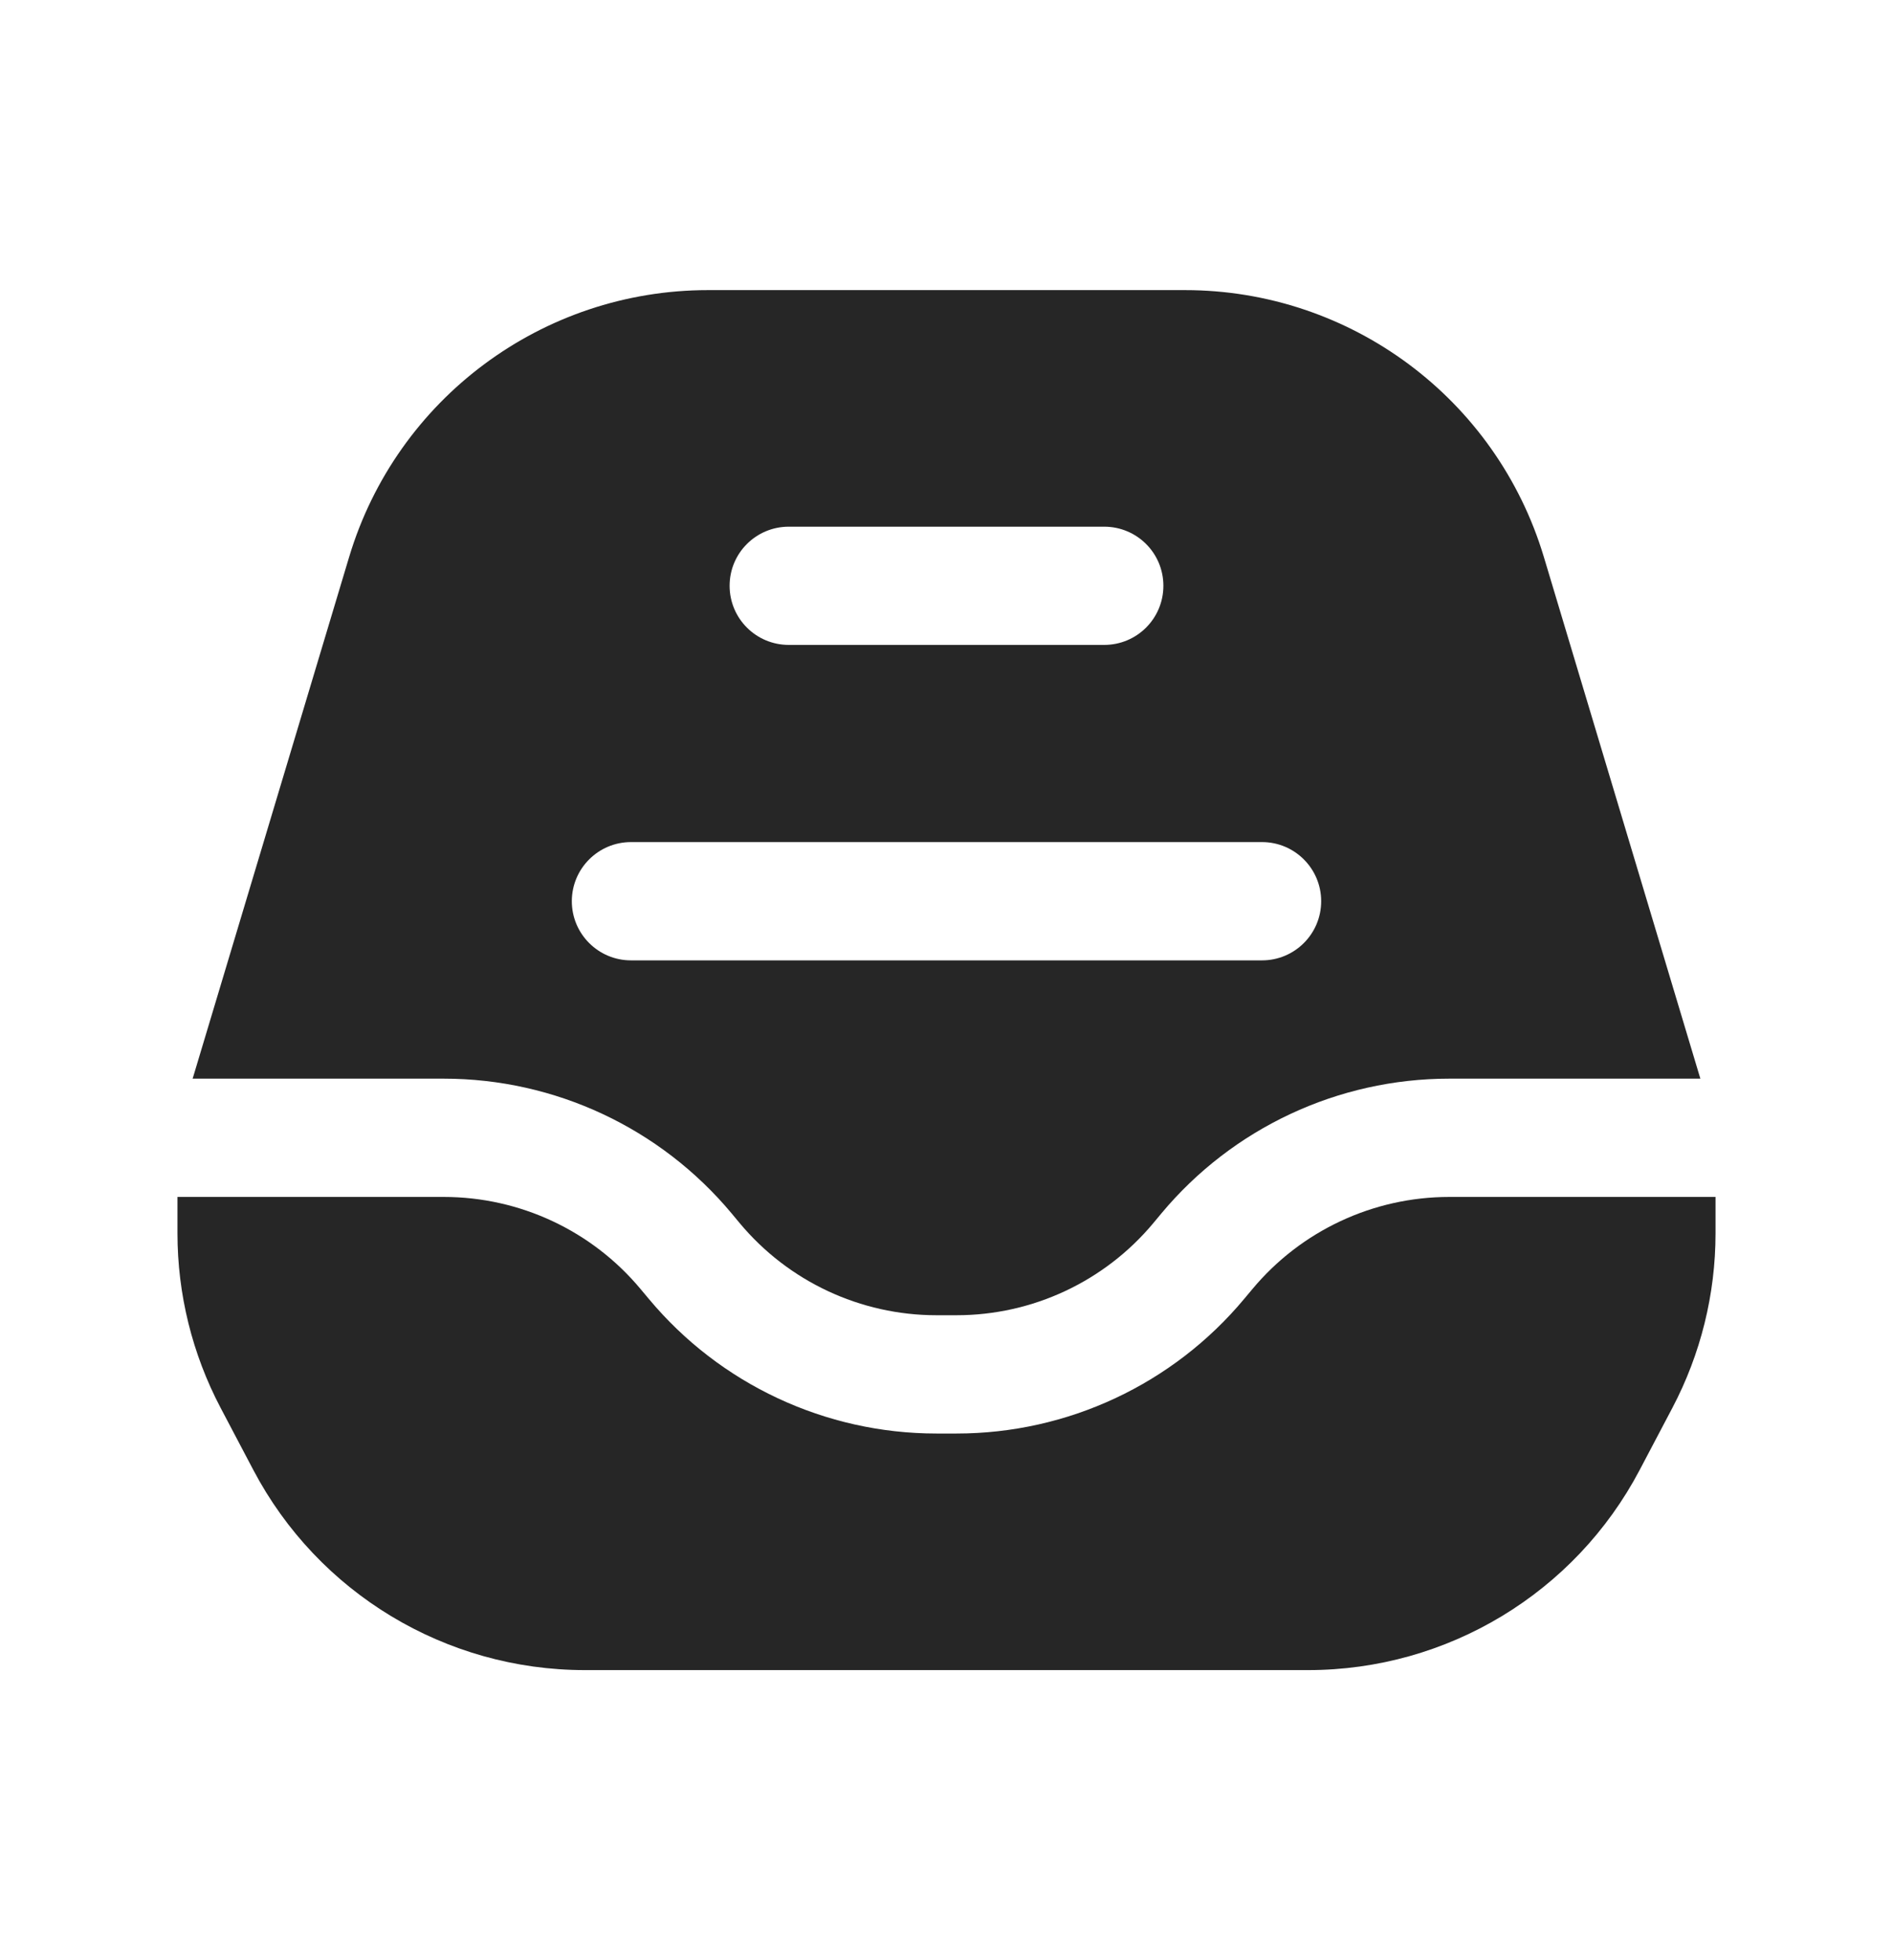 <svg width="28" height="29" viewBox="0 0 28 29" fill="none" xmlns="http://www.w3.org/2000/svg">
<path fill-rule="evenodd" clip-rule="evenodd" d="M10.472 4.292C8.025 4.292 5.867 5.897 5.164 8.241L2.859 15.926L2.849 15.958H6.564C8.209 15.958 9.769 16.689 10.822 17.952L10.94 18.094C11.66 18.958 12.727 19.458 13.852 19.458H14.148C15.273 19.458 16.34 18.958 17.06 18.094L17.178 17.952C18.231 16.689 19.791 15.958 21.436 15.958H25.151L25.141 15.926L22.836 8.241C22.133 5.897 19.975 4.292 17.528 4.292H10.472ZM8.458 13.333C8.458 12.85 8.85 12.458 9.333 12.458H18.667C19.15 12.458 19.542 12.85 19.542 13.333C19.542 13.816 19.15 14.208 18.667 14.208H9.333C8.85 14.208 8.458 13.816 8.458 13.333ZM11.667 7.792C11.183 7.792 10.792 8.183 10.792 8.666C10.792 9.15 11.183 9.541 11.667 9.541H16.333C16.817 9.541 17.208 9.15 17.208 8.666C17.208 8.183 16.817 7.792 16.333 7.792H11.667Z" fill="#262626"/>
<path d="M25.375 17.708H21.436C20.311 17.708 19.243 18.208 18.523 19.073L18.405 19.214C17.352 20.478 15.792 21.208 14.148 21.208H13.852C12.208 21.208 10.648 20.478 9.595 19.214L9.477 19.073C8.757 18.208 7.69 17.708 6.564 17.708H2.625V18.247C2.625 19.146 2.844 20.032 3.263 20.828L3.747 21.747C4.705 23.568 6.593 24.708 8.651 24.708H19.349C21.407 24.708 23.295 23.568 24.253 21.747L24.737 20.828C25.156 20.032 25.375 19.146 25.375 18.247V17.708Z" fill="#262626"/>
</svg>
